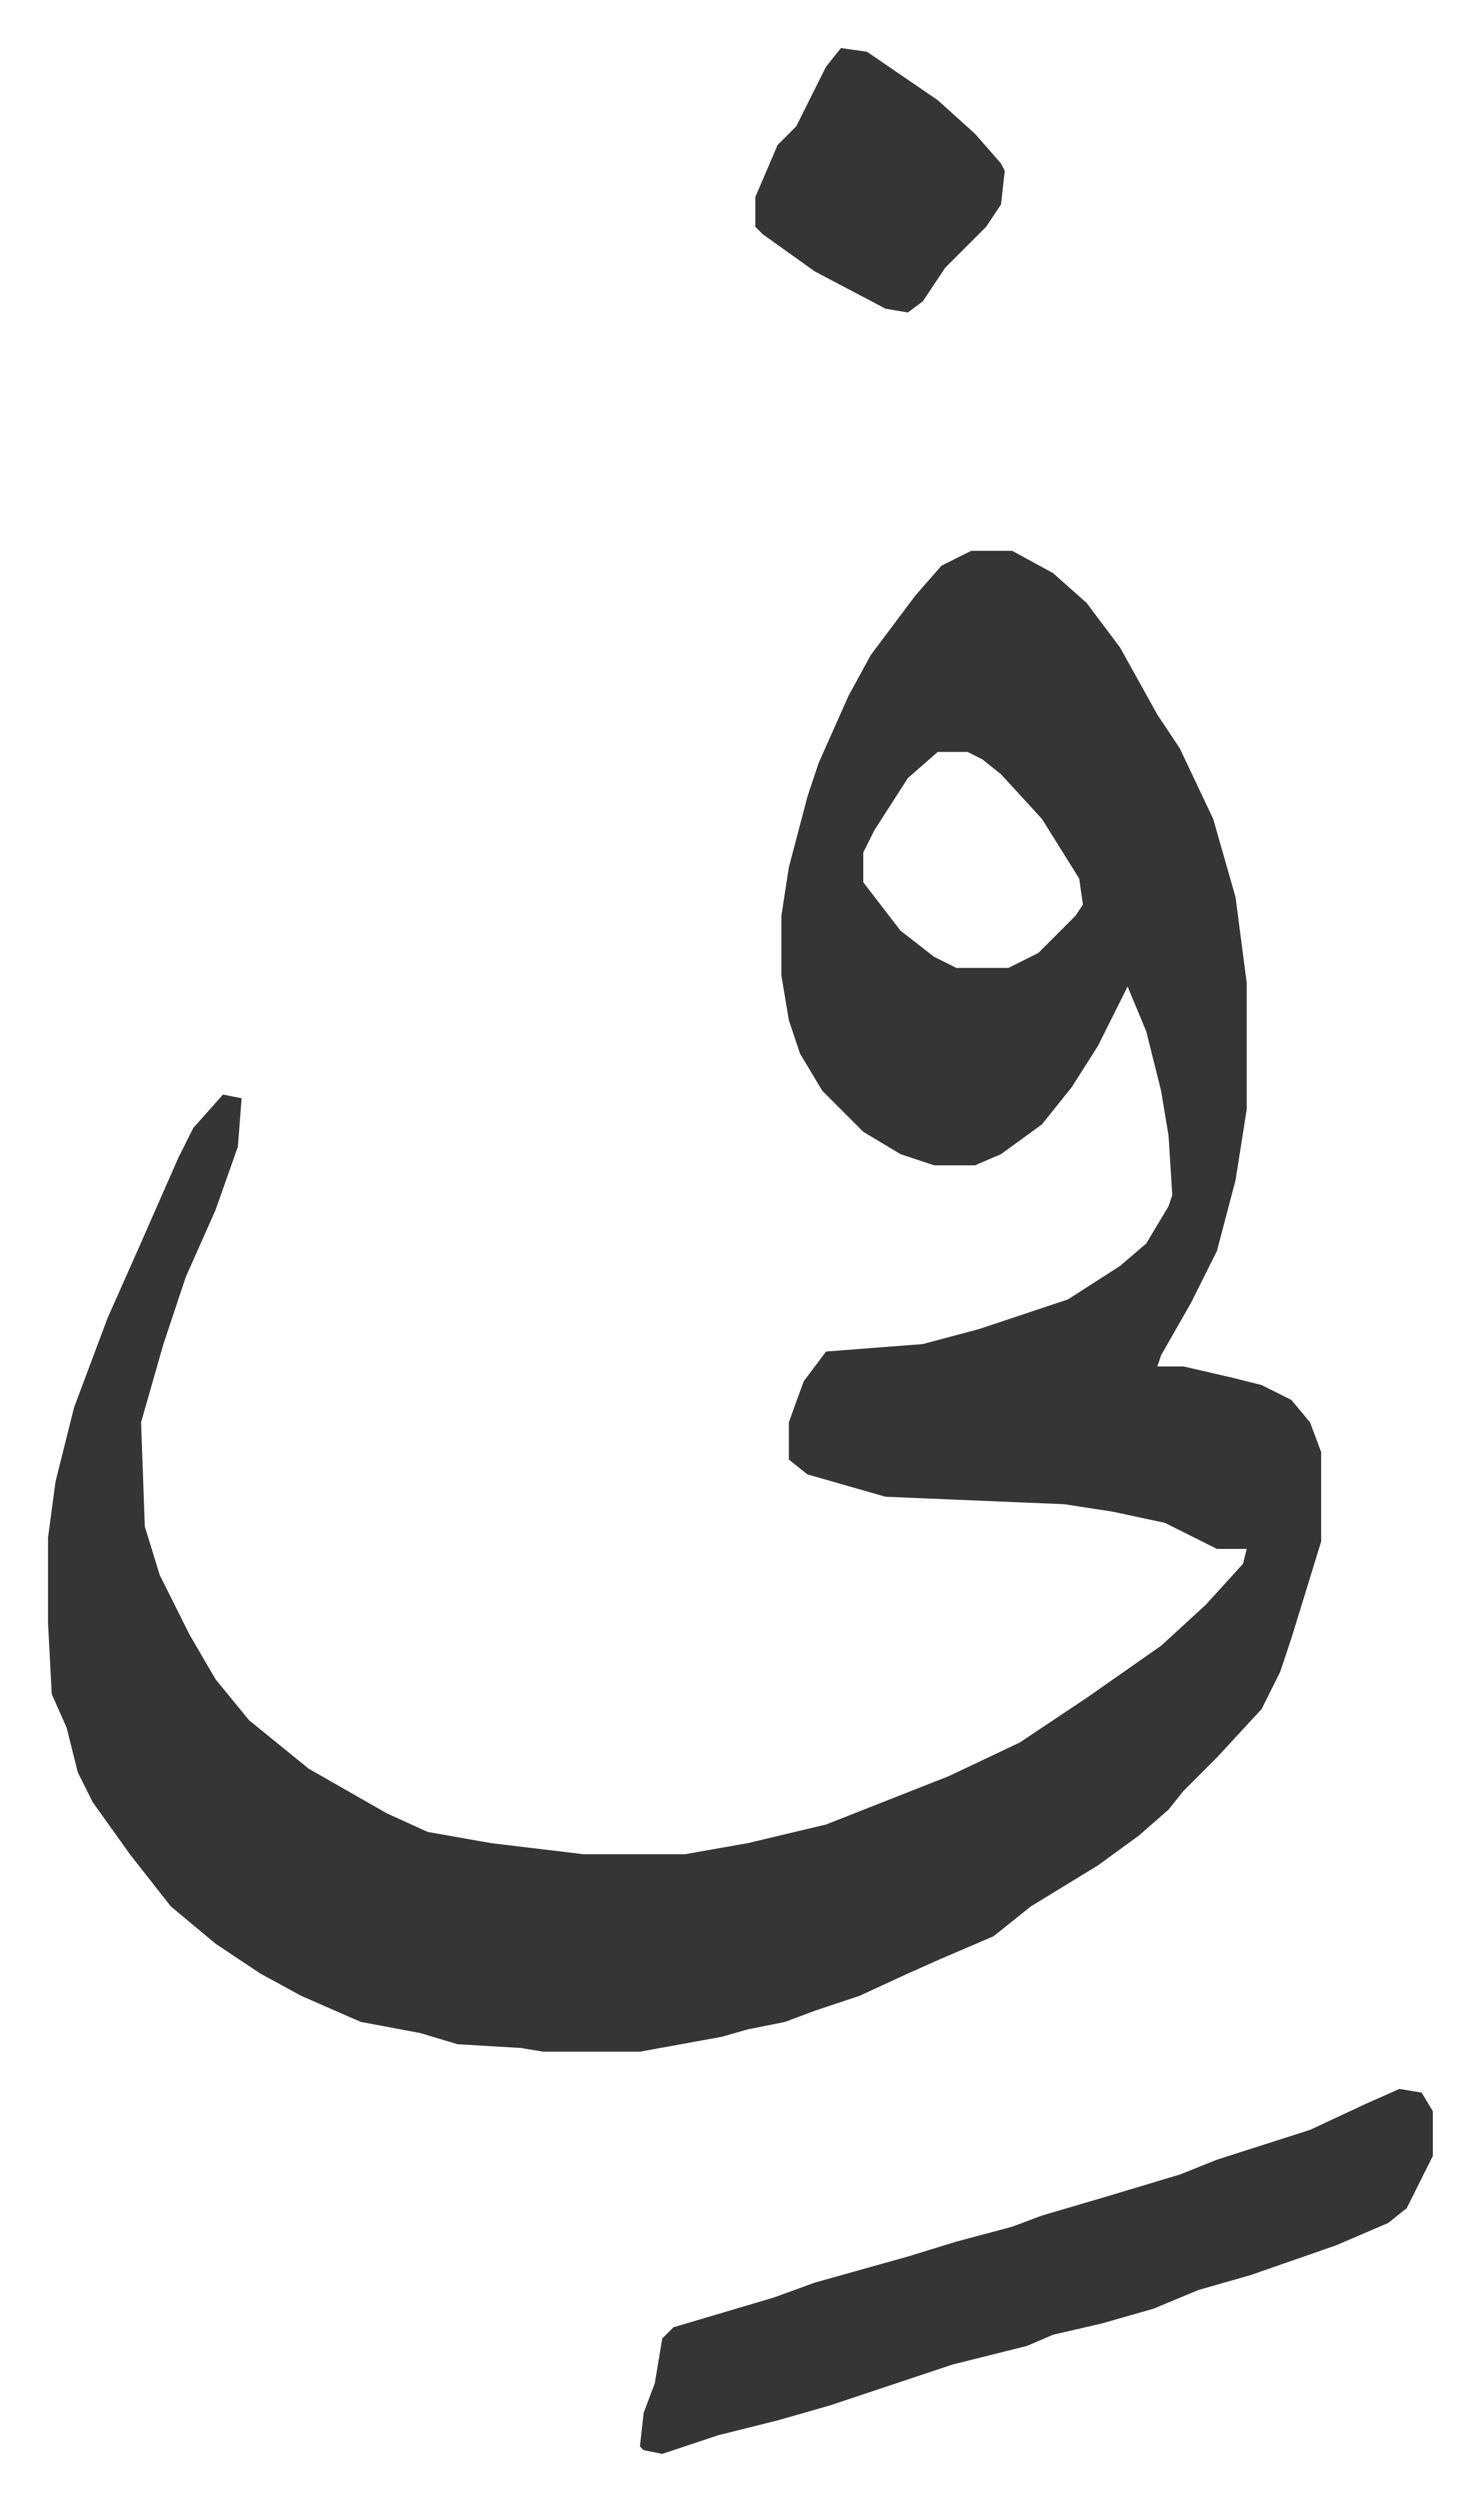 <svg xmlns="http://www.w3.org/2000/svg" viewBox="-12.9 524.1 397.3 671.3">
    <path fill="#353535" id="rule_normal" d="M248 672h11l11 6 9 8 9 12 10 18 6 9 9 19 4 14 2 7 3 23v34l-3 19-5 19-7 14-8 14-1 3h7l13 3 8 2 8 4 5 6 3 8v24l-8 26-3 9-5 10-12 13-9 9-4 5-8 7-11 8-18 11-10 8-14 6-9 4-13 6-12 4-8 3-10 2-7 2-22 4h-26l-6-1-17-1-10-3-16-3-16-7-11-6-12-8-12-10-11-14-10-14-4-8-3-12-4-9-1-19v-23l2-15 5-20 9-24 8-18 11-25 4-8 8-9 5 1-1 13-6 17-8 18-6 18-6 21 1 28 4 13 8 16 7 12 9 11 16 13 21 12 11 5 17 3 25 3h27l17-3 21-5 33-13 19-9 18-12 20-14 12-11 10-11 1-4h-8l-14-7-14-3-13-2-48-2-21-6-5-4v-10l4-11 6-8 26-2 15-4 24-8 14-9 7-6 6-10 1-3-1-16-2-12-4-16-5-12-8 16-7 11-8 10-11 8-7 3h-11l-9-3-10-6-11-11-6-10-3-9-2-12v-16l2-13 5-19 3-9 8-18 6-11 12-16 7-8zm-9 54-8 7-9 14-3 6v8l10 13 9 7 6 3h14l8-4 10-10 2-3-1-7-10-16-11-12-5-4-4-2zm124 359 6 1 3 5v12l-7 14-5 4-14 6-23 8-14 4-12 5-14 4-13 3-7 3-20 5-33 11-14 4-16 4-15 5-5-1-1-1 1-9 3-8 2-12 3-3 27-8 11-4 25-7 13-4 15-4 8-3 17-5 20-6 10-4 25-8 15-7zM213 537l7 1 19 13 10 9 7 8 1 2-1 9-4 6-7 7-4 4-6 9-4 3-6-1-19-10-14-10-2-2v-8l6-14 5-5 8-16z"/>
</svg>
